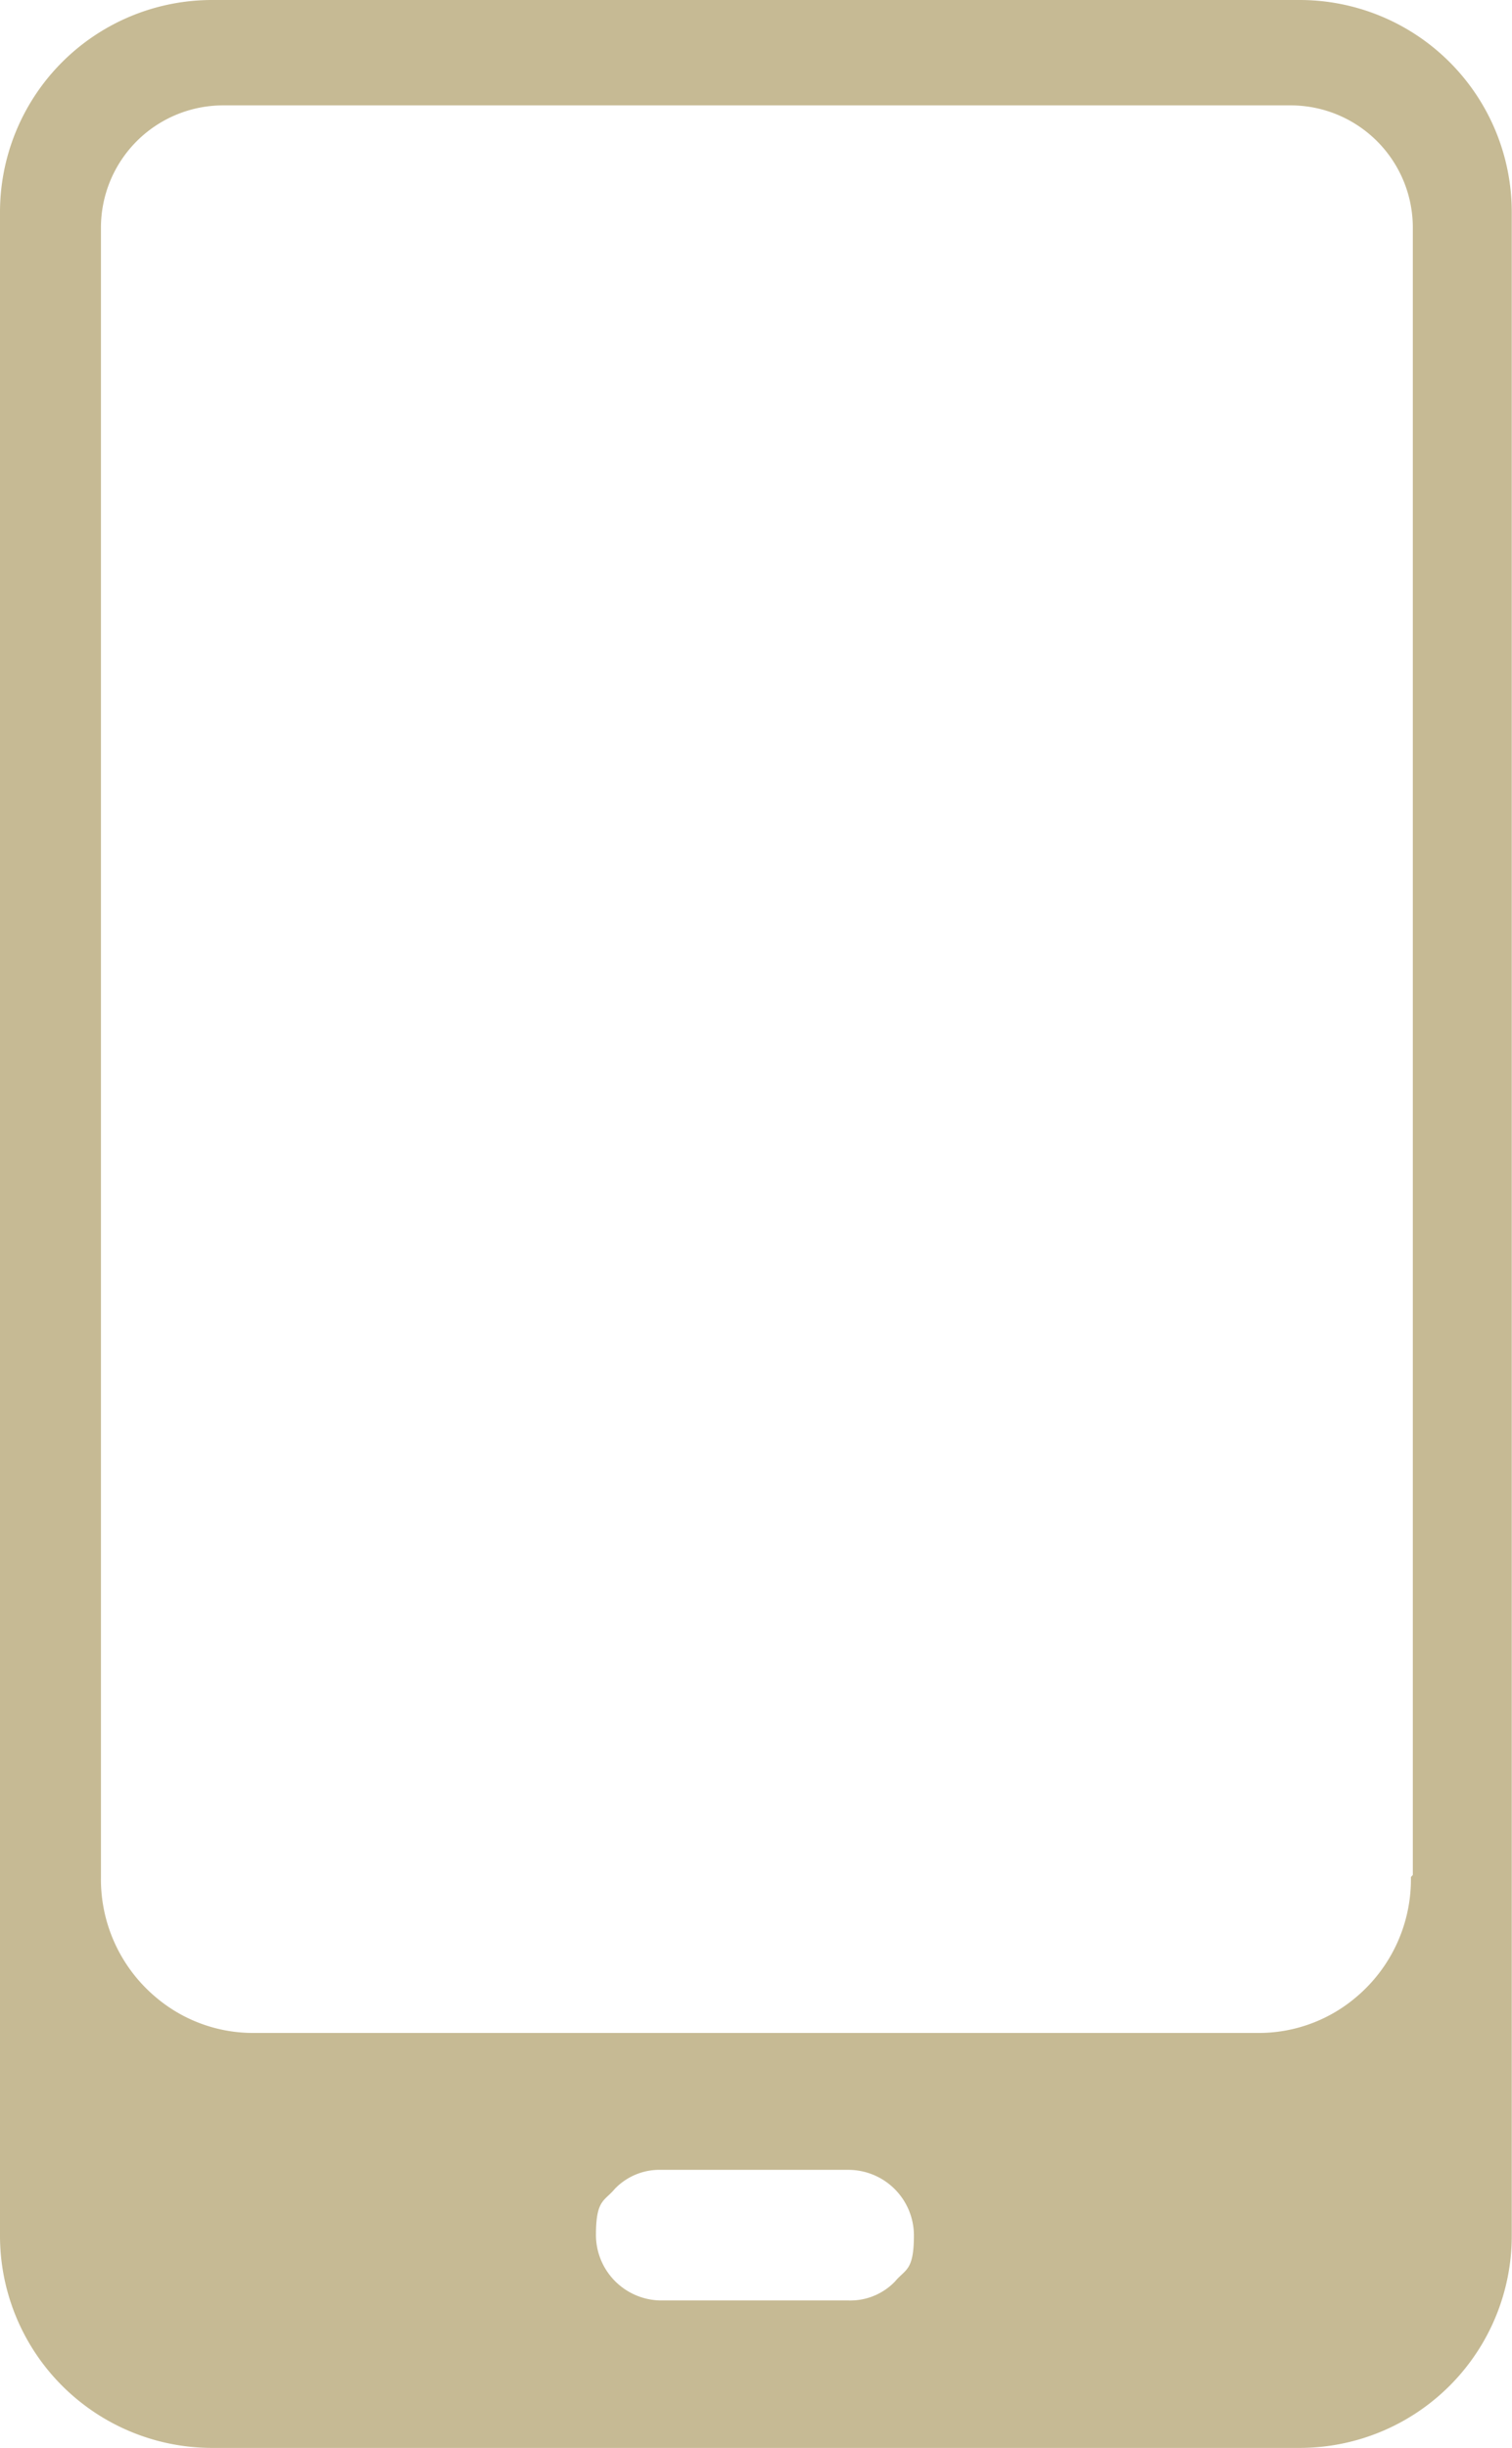 <svg xmlns="http://www.w3.org/2000/svg" width="32.427" height="52.479" viewBox="0 0 32.427 52.479">
  <path id="email" d="M58.665,4.7h-23.3A4.549,4.549,0,0,0,30.8,9.261V52.617a4.549,4.549,0,0,0,4.561,4.561h23.3a4.549,4.549,0,0,0,4.561-4.561V9.261A4.549,4.549,0,0,0,58.665,4.7ZM49.994,53.611a1.328,1.328,0,0,1-.994.406H44.981a1.407,1.407,0,0,1-1.4-1.4c0-.768.181-.723.406-.994a1.328,1.328,0,0,1,.994-.406H49a1.407,1.407,0,0,1,1.4,1.4C50.4,53.385,50.22,53.34,49.994,53.611ZM61.059,44.94a3.3,3.3,0,0,1-1.174,2.574,3.224,3.224,0,0,1-2.123.768h-21.5a3.224,3.224,0,0,1-2.123-.768,3.3,3.3,0,0,1-1.174-2.574V9.578a2.621,2.621,0,0,1,2.619-2.619h22.9A2.621,2.621,0,0,1,61.1,9.578V44.895Z" transform="translate(-30.8 -4.7)" fill="#c6ba94"/>
</svg>
